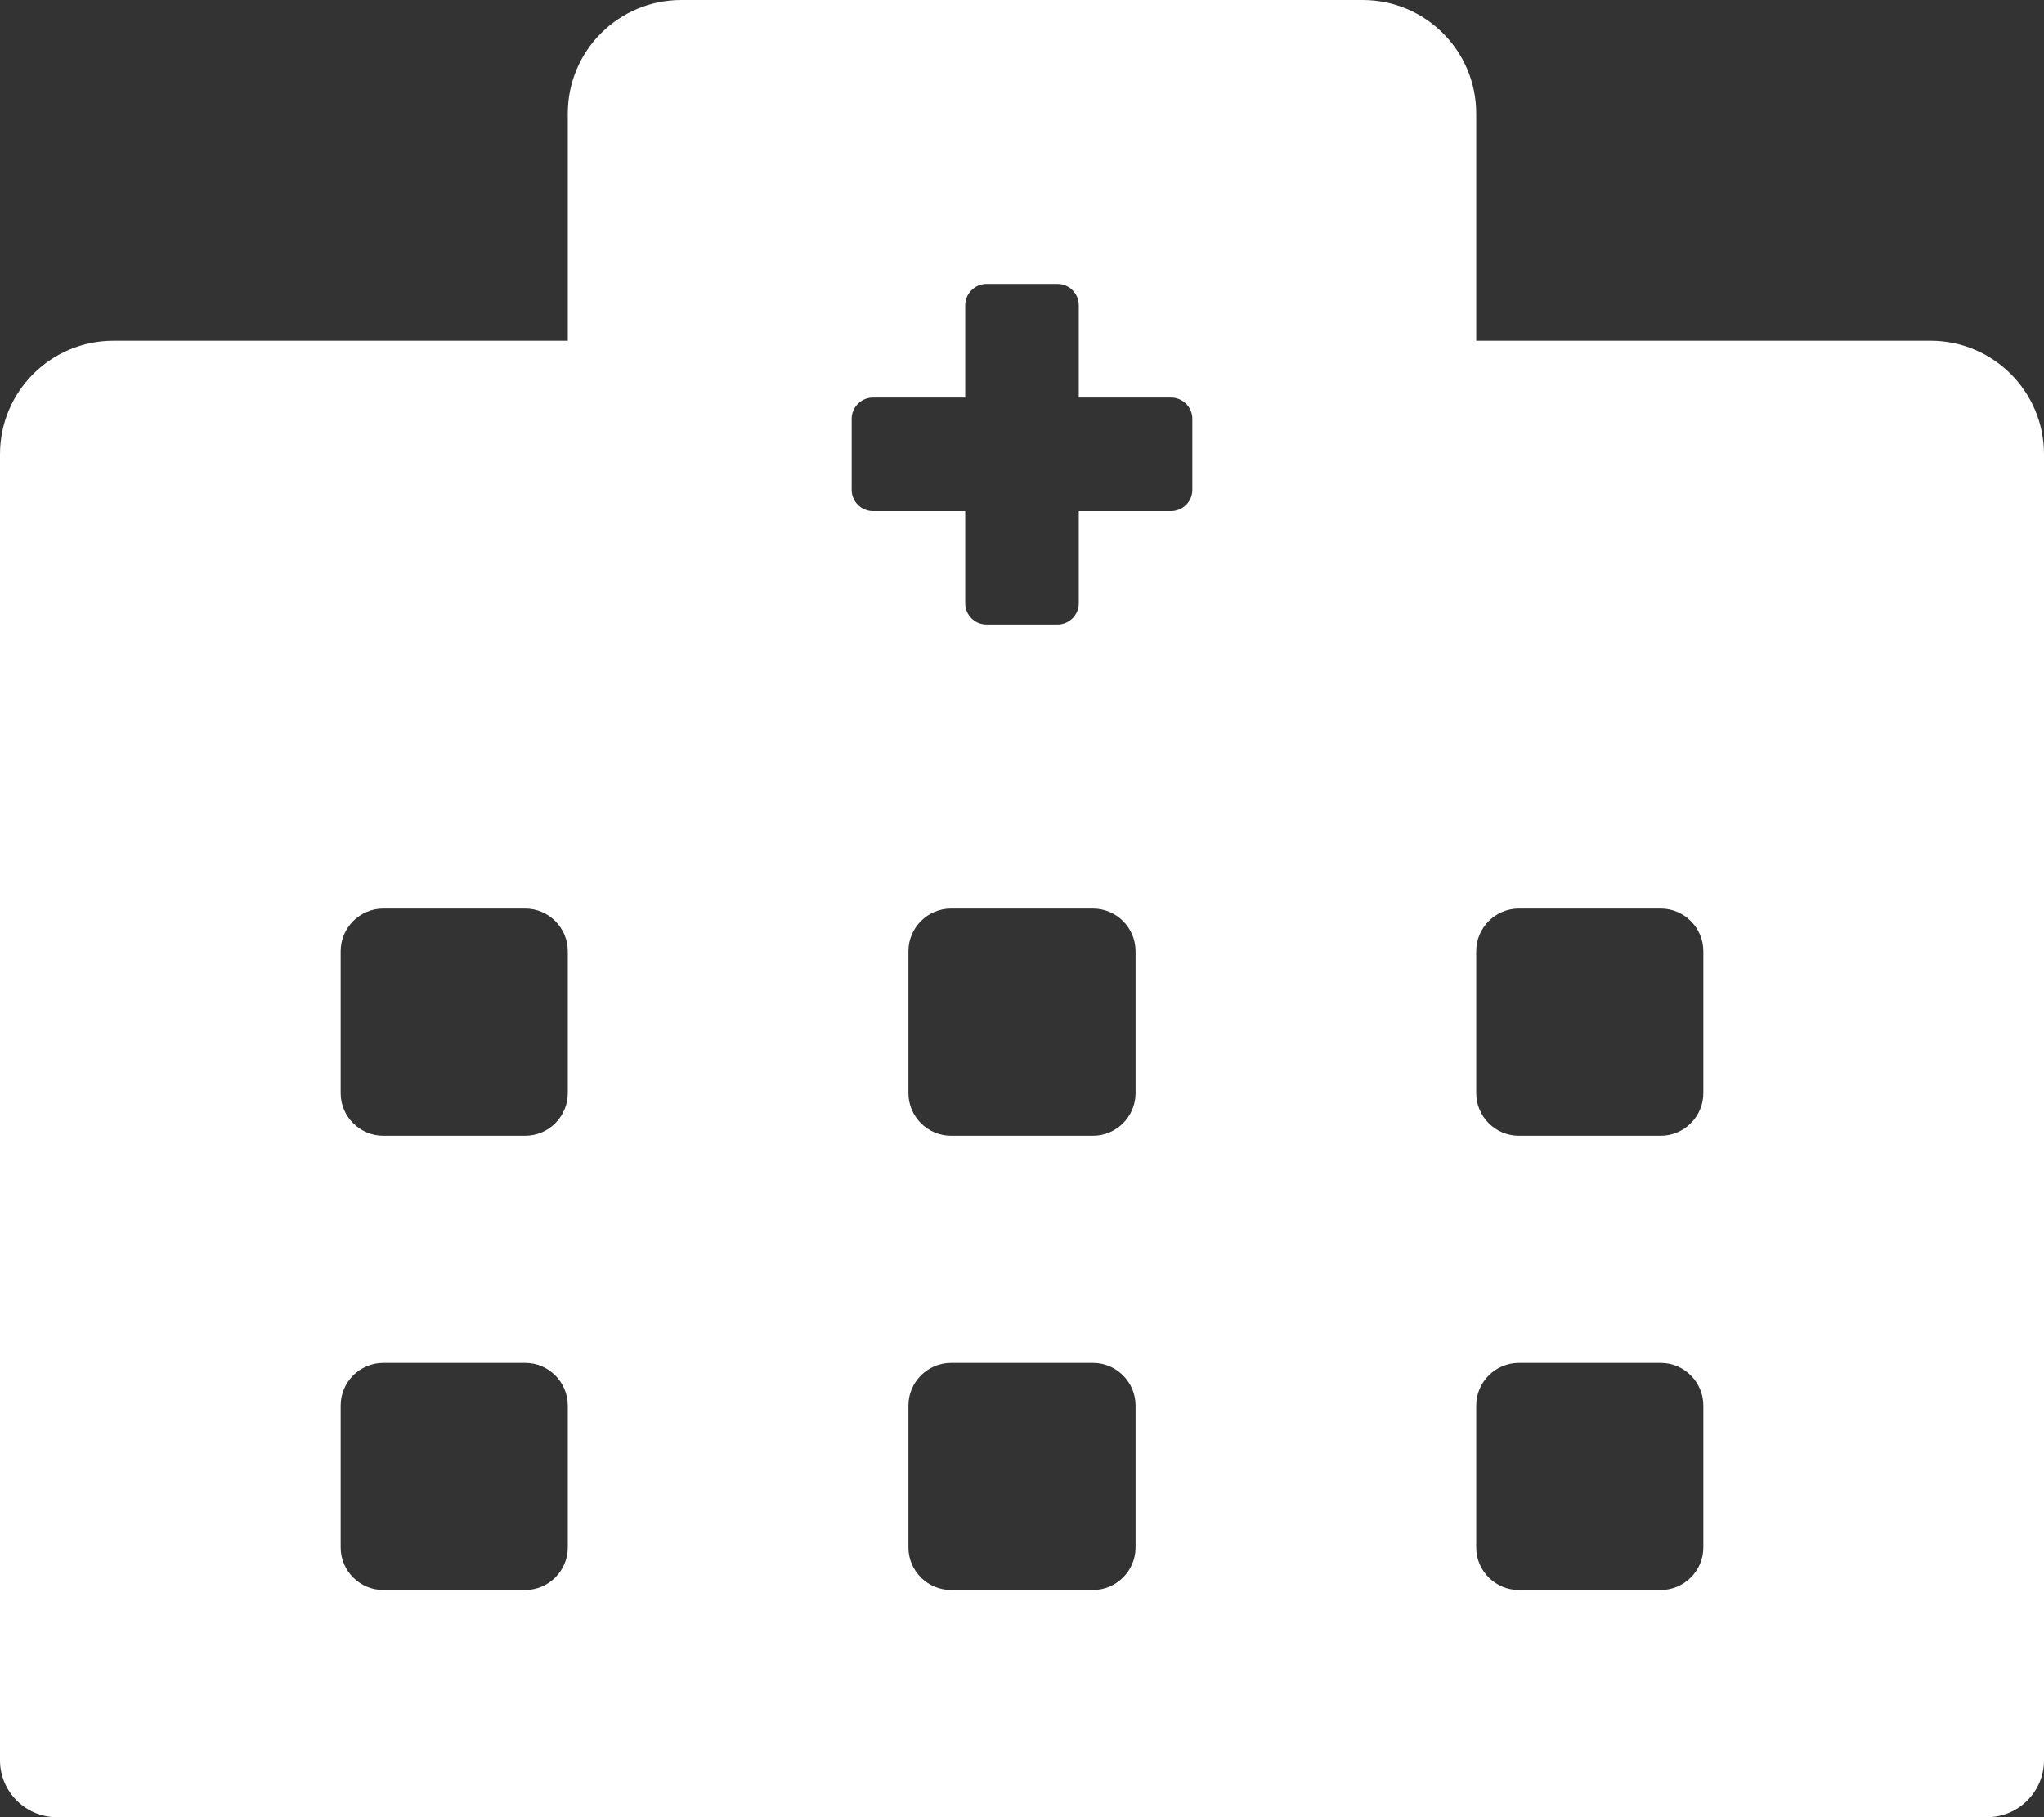 <?xml version="1.0" encoding="UTF-8"?>
<svg width="576px" height="512px" viewBox="0 0 576 512" version="1.1" xmlns="http://www.w3.org/2000/svg" xmlns:xlink="http://www.w3.org/1999/xlink">
    <rect x="0" y="0" width="576" height="512" fill="#333333" stroke="none"/>
    <title>hospital-alt-solid@3x</title>
    <g id="Page-1" stroke="none" stroke-width="1" fill="none" fill-rule="evenodd">
        <g id="Desktop-HD" transform="translate(-271, -174)" fill="#FFFFFF" fill-rule="nonzero">
            <g id="hospital-alt-solid" transform="translate(271, 174)">
                <path d="M544,96 L416,96 L416,32 C416,14.3 401.7,0 384,0 L192,0 C174.3,0 160,14.3 160,32 L160,96 L32,96 C14.3,96 0,110.3 0,128 L0,496 C0,504.8 7.2,512 16,512 L560,512 C568.8,512 576,504.8 576,496 L576,128 C576,110.3 561.7,96 544,96 Z M160,436 C160,442.6 154.6,448 148,448 L108,448 C101.4,448 96,442.6 96,436 L96,396 C96,389.4 101.4,384 108,384 L148,384 C154.6,384 160,389.4 160,396 L160,436 Z M160,308 C160,314.6 154.6,320 148,320 L108,320 C101.4,320 96,314.6 96,308 L96,268 C96,261.4 101.4,256 108,256 L148,256 C154.6,256 160,261.4 160,268 L160,308 Z M320,436 C320,442.6 314.6,448 308,448 L268,448 C261.4,448 256,442.6 256,436 L256,396 C256,389.4 261.4,384 268,384 L308,384 C314.6,384 320,389.4 320,396 L320,436 Z M320,308 C320,314.6 314.6,320 308,320 L268,320 C261.4,320 256,314.6 256,308 L256,268 C256,261.4 261.4,256 268,256 L308,256 C314.6,256 320,261.4 320,268 L320,308 Z M336,138 C336,141.3 333.3,144 330,144 L304,144 L304,170 C304,173.3 301.3,176 298,176 L278,176 C274.7,176 272,173.3 272,170 L272,144 L246,144 C242.7,144 240,141.3 240,138 L240,118 C240,114.7 242.7,112 246,112 L272,112 L272,86 C272,82.7 274.7,80 278,80 L298,80 C301.3,80 304,82.7 304,86 L304,112 L330,112 C333.3,112 336,114.7 336,118 L336,138 Z M480,436 C480,442.6 474.6,448 468,448 L428,448 C421.4,448 416,442.6 416,436 L416,396 C416,389.4 421.4,384 428,384 L468,384 C474.6,384 480,389.4 480,396 L480,436 Z M480,308 C480,314.6 474.6,320 468,320 L428,320 C421.4,320 416,314.6 416,308 L416,268 C416,261.4 421.4,256 428,256 L468,256 C474.6,256 480,261.4 480,268 L480,308 Z" id="Shape"></path>
            </g>
        </g>
    </g>
</svg>
